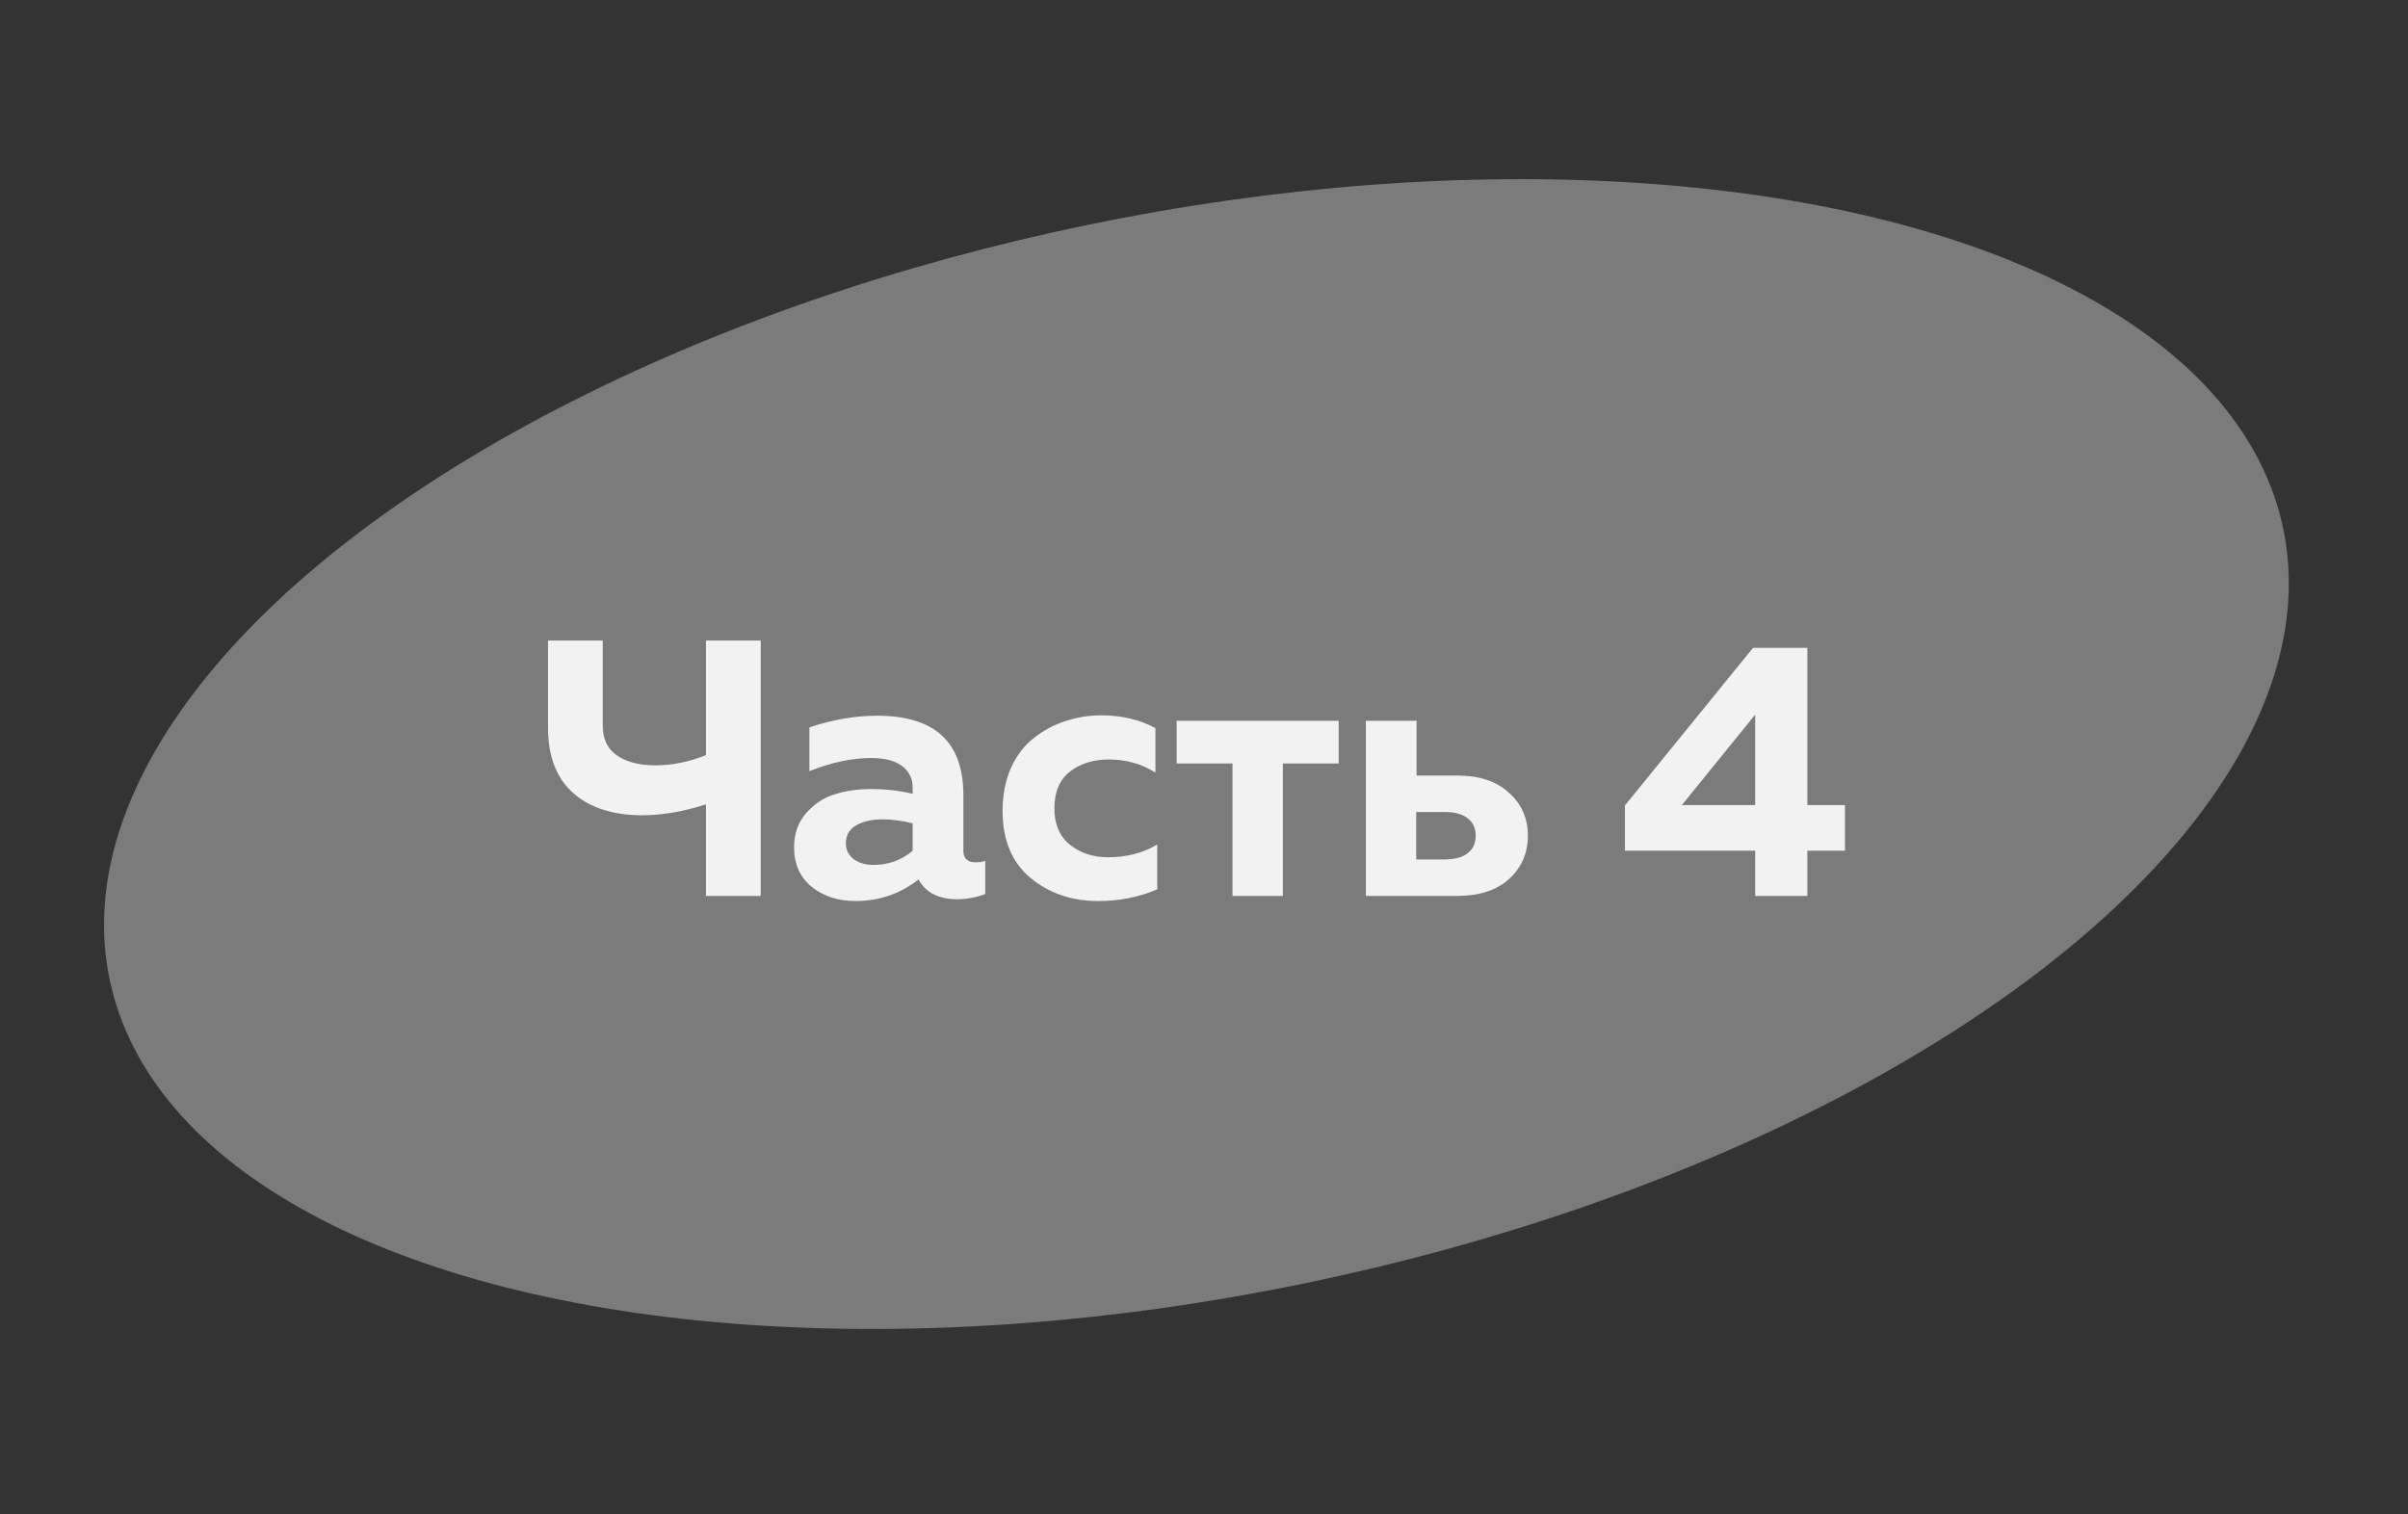 <?xml version="1.0" encoding="UTF-8"?> <svg xmlns="http://www.w3.org/2000/svg" width="132" height="83" viewBox="0 0 132 83" fill="none"><rect x="0" y="0" width="132" height="83" fill="#333333" stroke="none"/> <ellipse cx="65.585" cy="41.34" rx="60.843" ry="29.618" transform="rotate(-11.699 65.585 41.34)" fill="#7B7B7B"></ellipse> <path opacity="0.9" d="M41.7 49.117H38.7V44.097C37.46 44.497 36.28 44.697 35.16 44.697C33.56 44.683 32.306 44.27 31.4 43.457C30.493 42.643 30.04 41.45 30.04 39.877V35.117H33.04V39.777C33.04 40.51 33.3 41.057 33.82 41.417C34.34 41.777 35.04 41.957 35.92 41.957C36.853 41.957 37.78 41.77 38.7 41.397V35.117H41.7V49.117ZM52.809 46.637C52.809 47.063 53.035 47.277 53.489 47.277C53.675 47.277 53.849 47.25 54.009 47.197V49.017C53.502 49.203 52.989 49.297 52.469 49.297C51.456 49.297 50.749 48.937 50.349 48.217C49.349 49.003 48.196 49.397 46.889 49.397C45.942 49.397 45.142 49.137 44.489 48.617C43.849 48.083 43.529 47.363 43.529 46.457C43.529 45.697 43.755 45.063 44.209 44.557C44.662 44.05 45.189 43.71 45.789 43.537C46.389 43.35 47.042 43.257 47.749 43.257C48.535 43.257 49.295 43.343 50.029 43.517V43.177C50.029 42.683 49.836 42.29 49.449 41.997C49.062 41.703 48.502 41.557 47.769 41.557C46.702 41.557 45.569 41.797 44.369 42.277V39.877C45.649 39.45 46.889 39.237 48.089 39.237C51.236 39.237 52.809 40.683 52.809 43.577V46.637ZM48.389 44.917C47.816 44.917 47.336 45.023 46.949 45.237C46.562 45.45 46.369 45.783 46.369 46.237C46.369 46.583 46.509 46.87 46.789 47.097C47.082 47.31 47.442 47.417 47.869 47.417C48.709 47.417 49.429 47.157 50.029 46.637V45.137C49.416 44.99 48.869 44.917 48.389 44.917ZM54.958 44.457C54.958 43.577 55.112 42.79 55.418 42.097C55.738 41.403 56.158 40.857 56.678 40.457C57.198 40.043 57.772 39.737 58.398 39.537C59.025 39.323 59.685 39.217 60.378 39.217C61.485 39.217 62.472 39.45 63.338 39.917V42.357C62.592 41.877 61.738 41.637 60.778 41.637C59.938 41.637 59.232 41.857 58.658 42.297C58.085 42.737 57.798 43.41 57.798 44.317C57.798 45.183 58.085 45.85 58.658 46.317C59.232 46.77 59.925 46.997 60.738 46.997C61.765 46.997 62.665 46.763 63.438 46.297V48.757C62.438 49.183 61.358 49.397 60.198 49.397C58.758 49.397 57.525 48.977 56.498 48.137C55.472 47.283 54.958 46.057 54.958 44.457ZM70.322 49.117H67.562V41.857H64.502V39.517H73.382V41.857H70.322V49.117ZM79.873 49.117H74.873V39.517H77.653V42.517H79.873C81.087 42.517 82.033 42.83 82.713 43.457C83.407 44.07 83.753 44.857 83.753 45.817C83.753 46.777 83.407 47.57 82.713 48.197C82.033 48.81 81.087 49.117 79.873 49.117ZM77.633 44.517V47.117H79.193C79.74 47.117 80.16 47.003 80.453 46.777C80.747 46.55 80.893 46.23 80.893 45.817C80.893 45.403 80.747 45.083 80.453 44.857C80.16 44.63 79.74 44.517 79.193 44.517H77.633ZM96.095 35.517H99.075V44.137H101.135V46.637H99.075V49.117H96.215V46.637H89.075V44.157L96.095 35.517ZM96.215 44.137V39.177L92.195 44.137H96.215Z" fill="white"></path> </svg> 